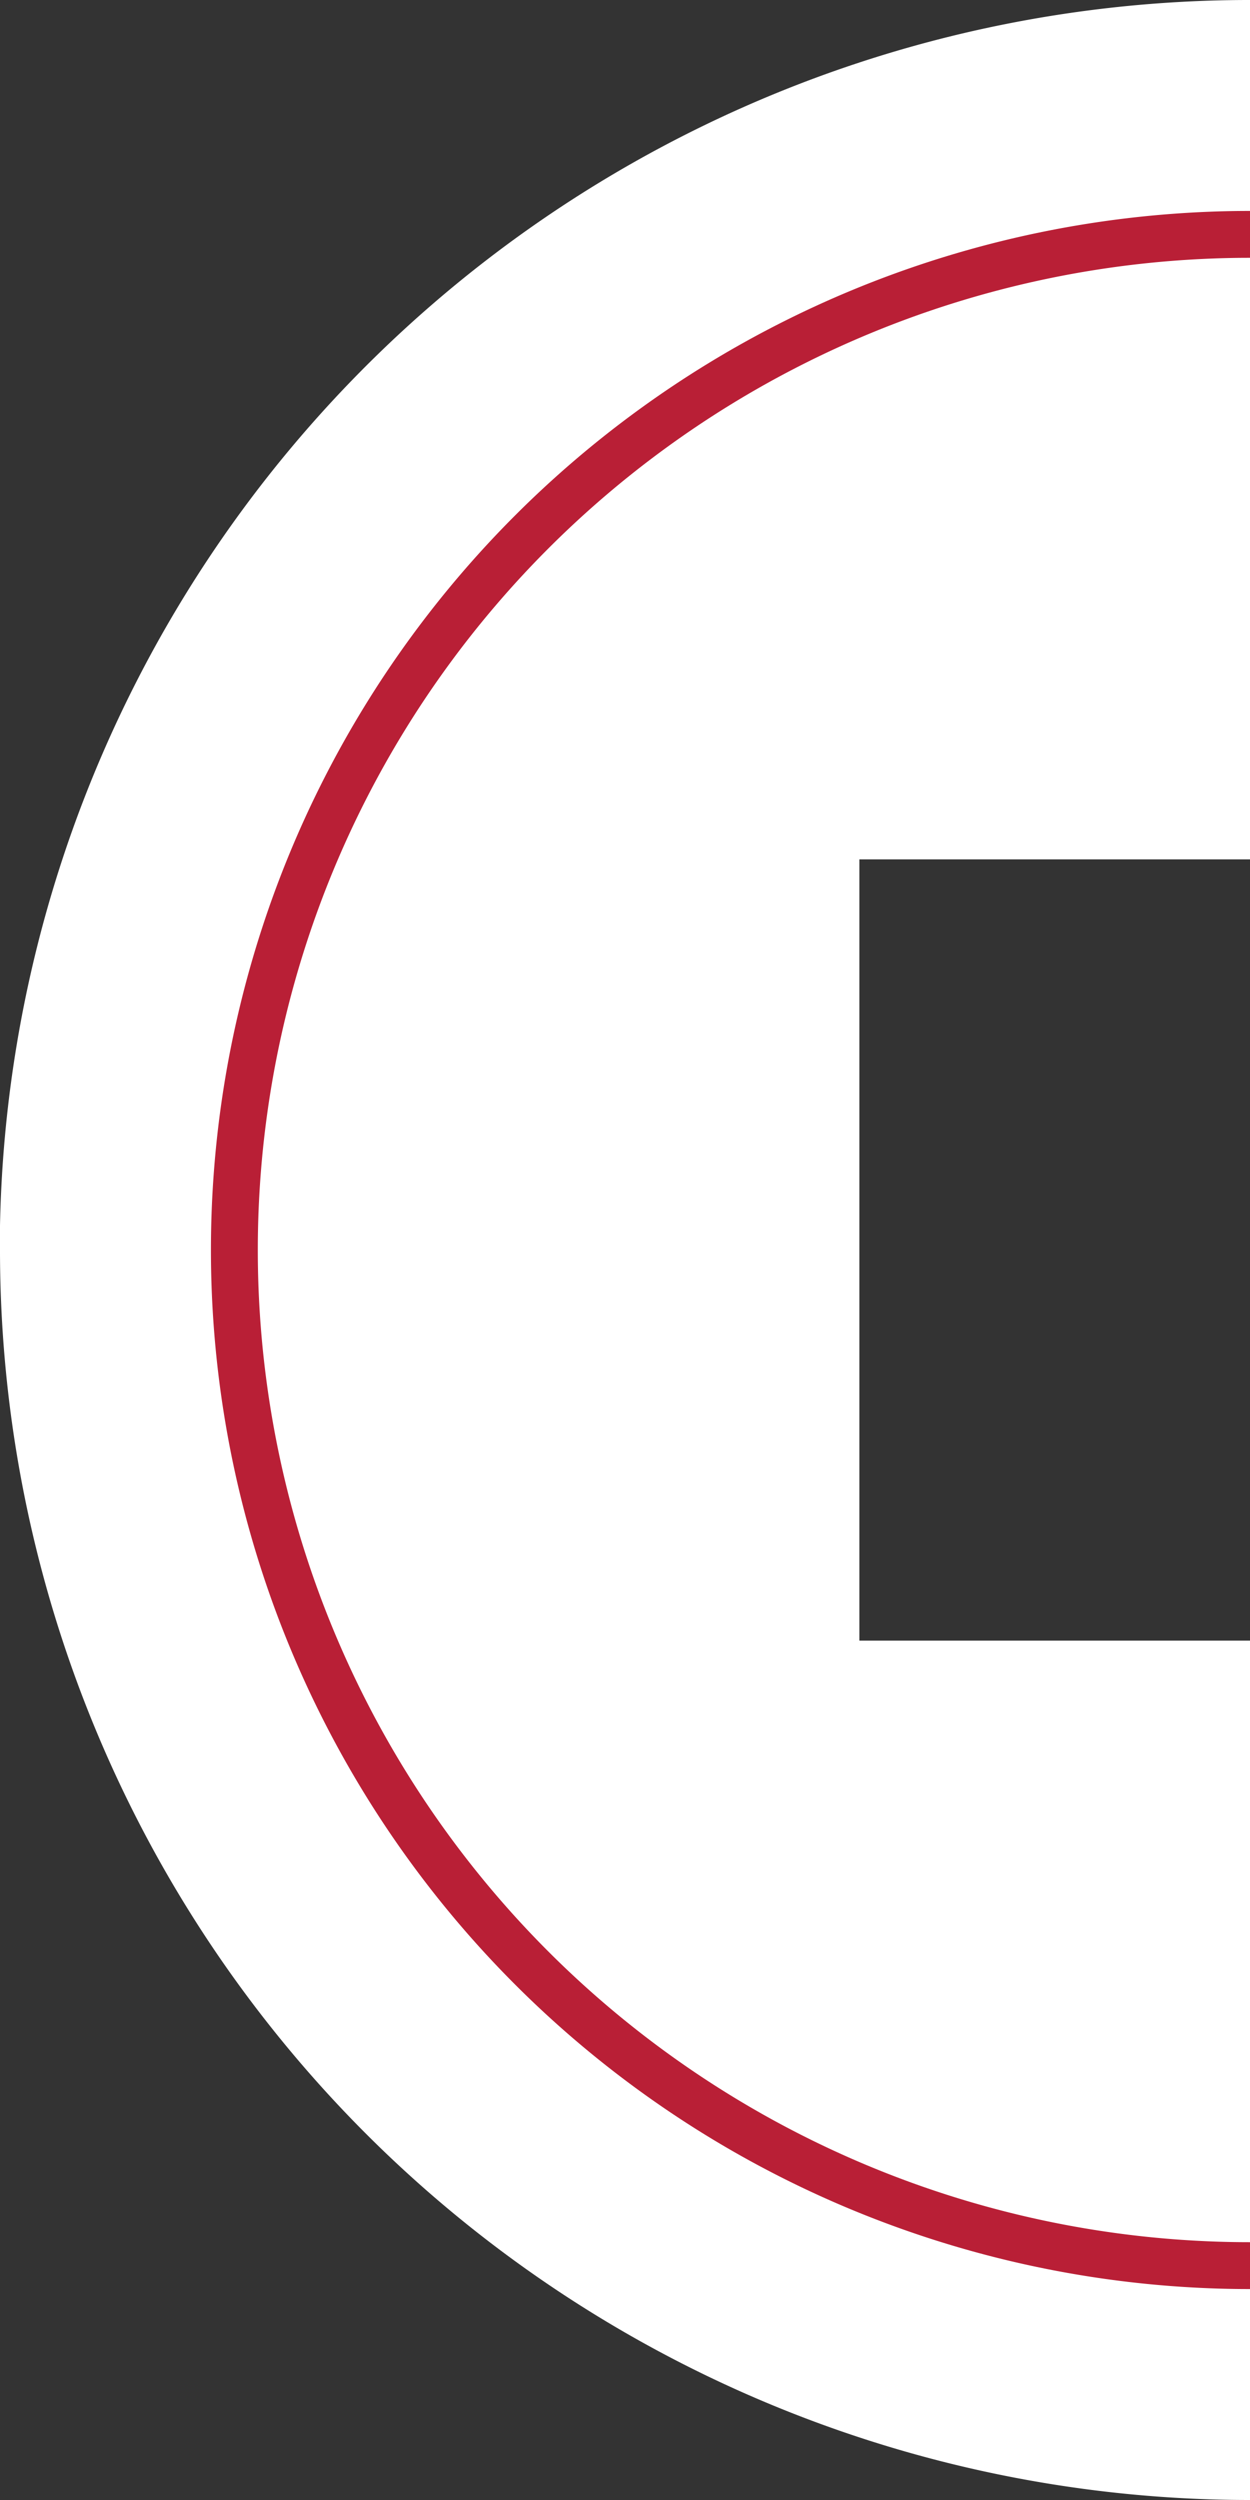 <svg id="图层_1" data-name="图层 1" xmlns="http://www.w3.org/2000/svg" viewBox="0 0 16 32"><rect x="0" y="0" width="16" height="32" fill="#333333" stroke="none"/><defs><style>.cls-1{fill:#fff;fill-rule:evenodd;}.cls-2{fill:none;stroke:#b91f36;stroke-width:0.6px;}</style></defs><g id="页面-1"><g id="合作伙伴"><g id="钱币logo-白备份"><path id="形状结合" class="cls-1" d="M0,16A16,16,0,0,0,16,32h0V21H11V11h5V0A16,16,0,0,0,0,15.69Z"/><path id="路径" class="cls-2" d="M16,29A13,13,0,0,1,16,3"/></g></g></g></svg>